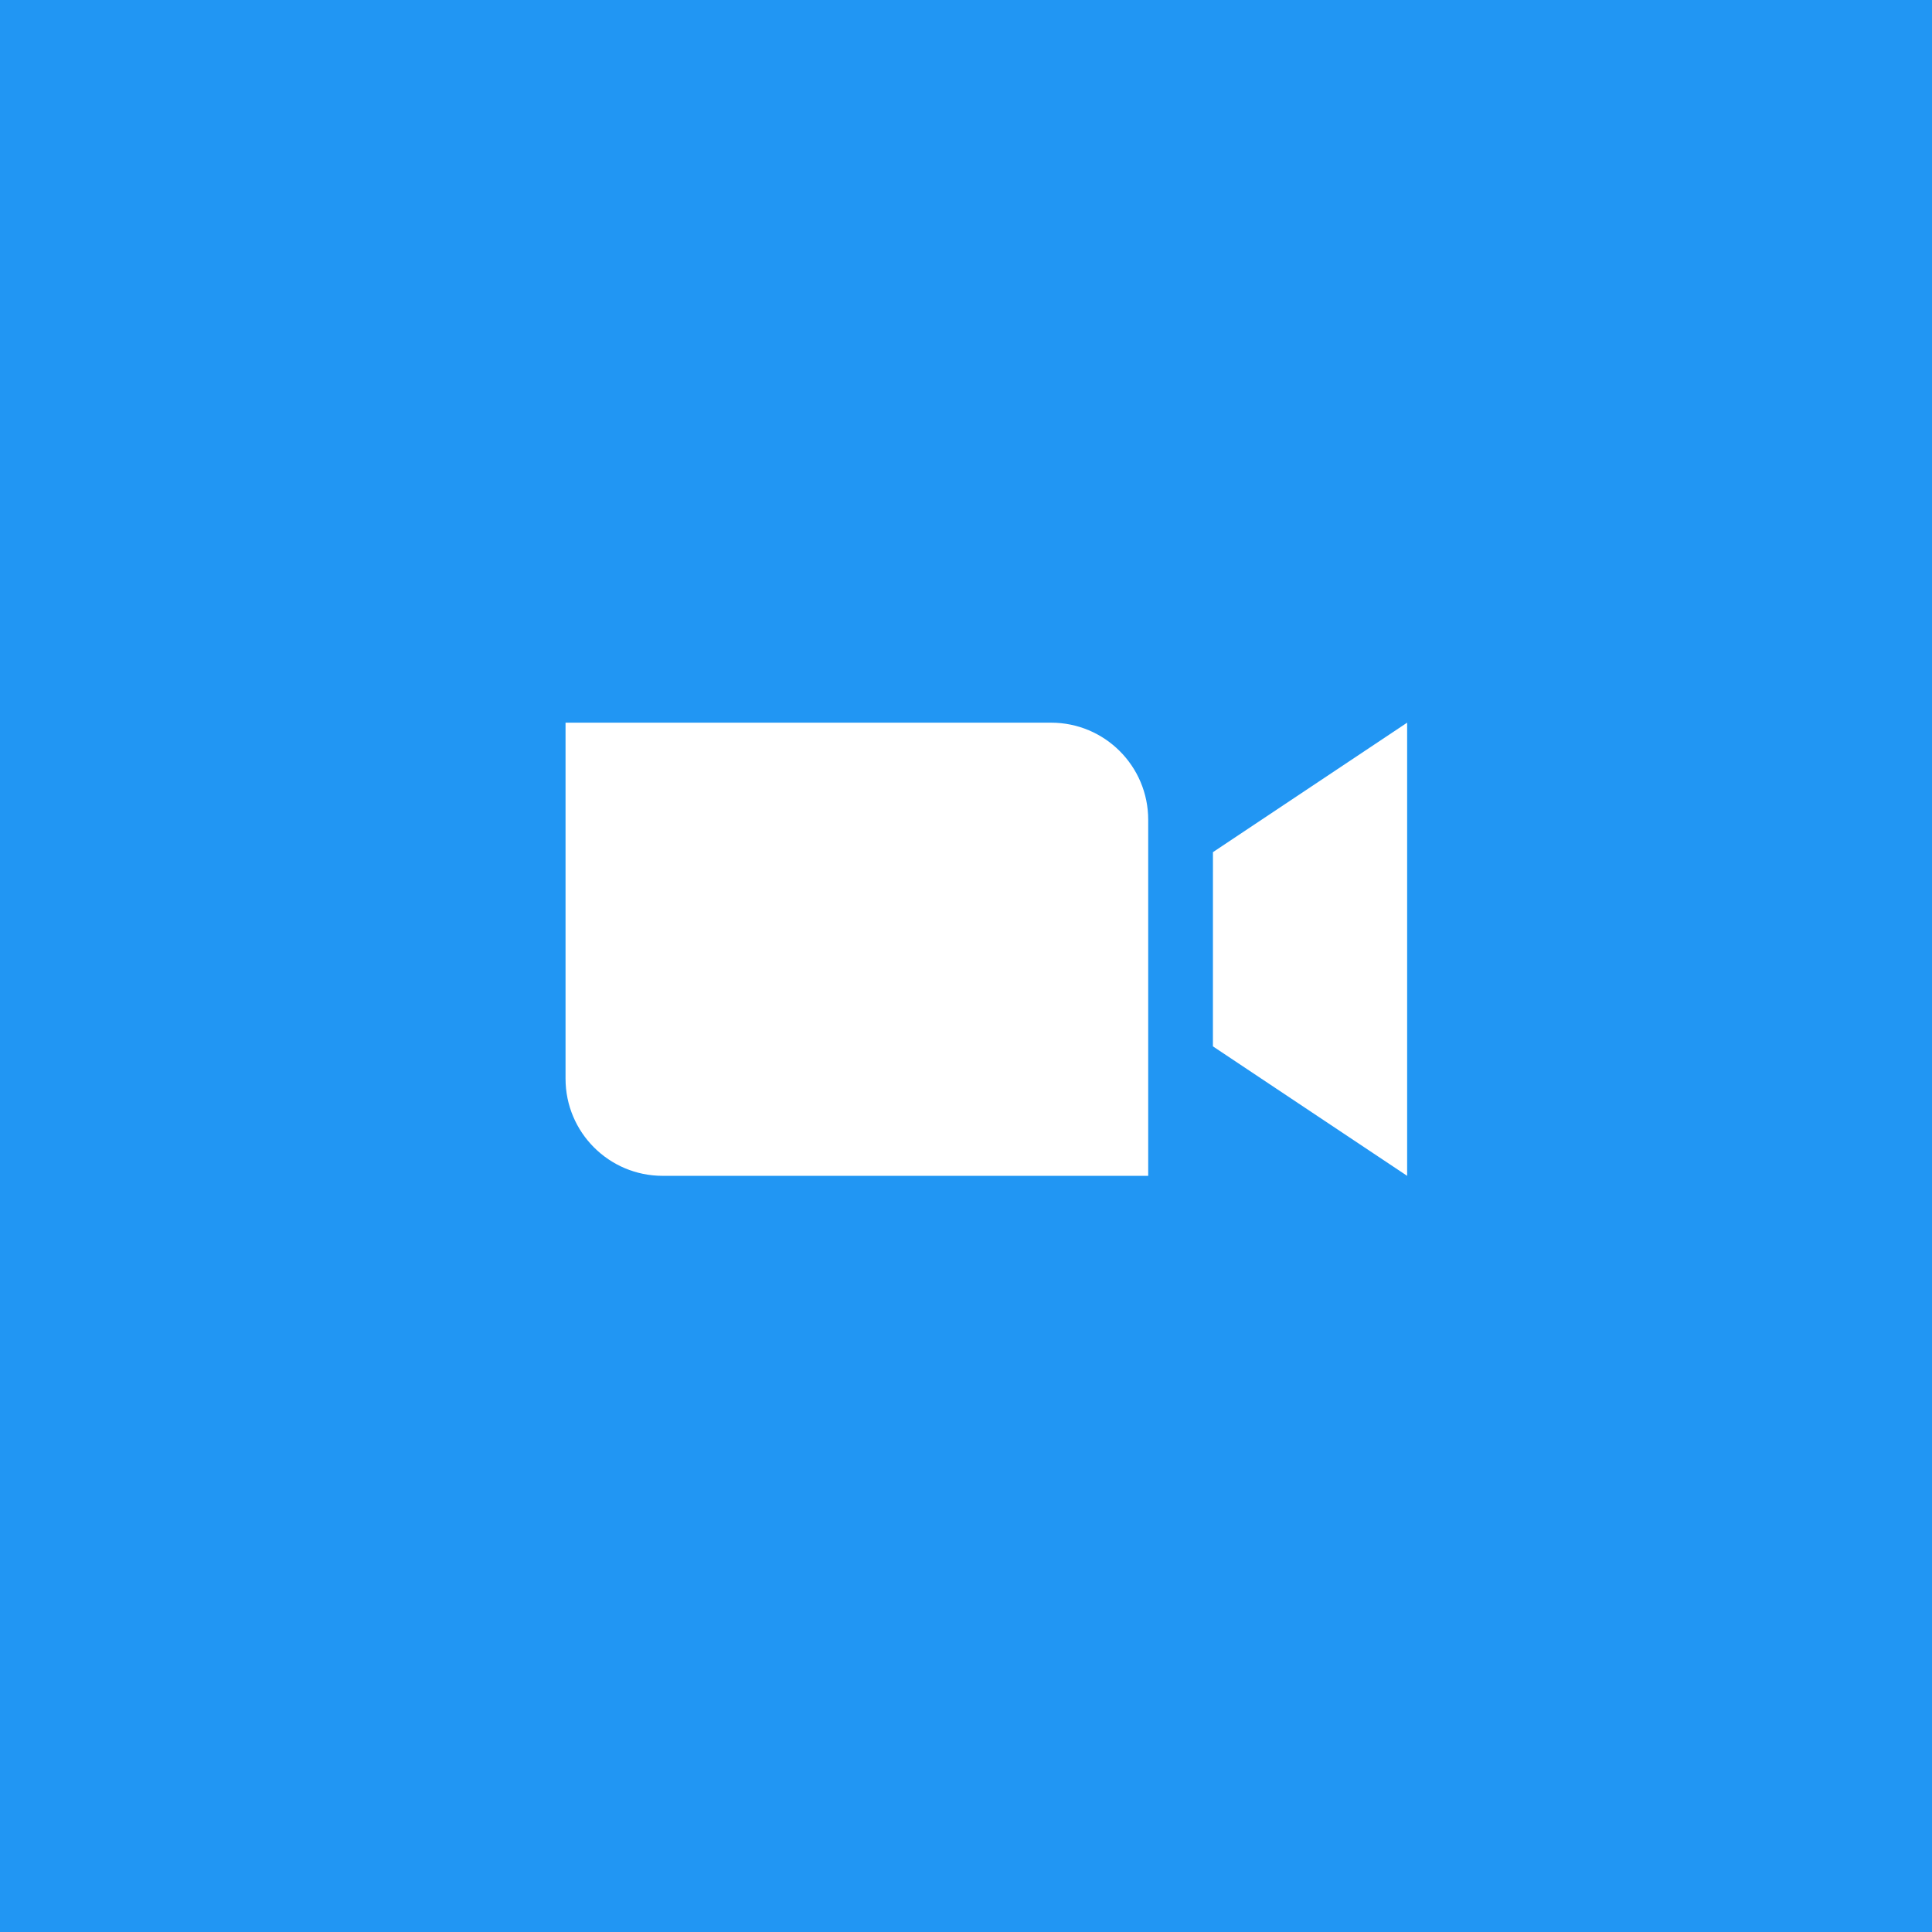 <svg width="200" height="200" viewBox="0 0 200 200" fill="none" xmlns="http://www.w3.org/2000/svg">
<rect width="200" height="200" fill="#2196F3"/>
<path fill-rule="evenodd" clip-rule="evenodd" d="M68.598 121.722H118.862V84.864C118.862 79.311 114.362 74.811 108.809 74.811H58.545V111.669C58.545 117.221 63.045 121.722 68.598 121.722ZM125.561 108.32L145.667 121.722V74.811L125.564 88.215L125.561 108.32Z" fill="white"/>
</svg>
